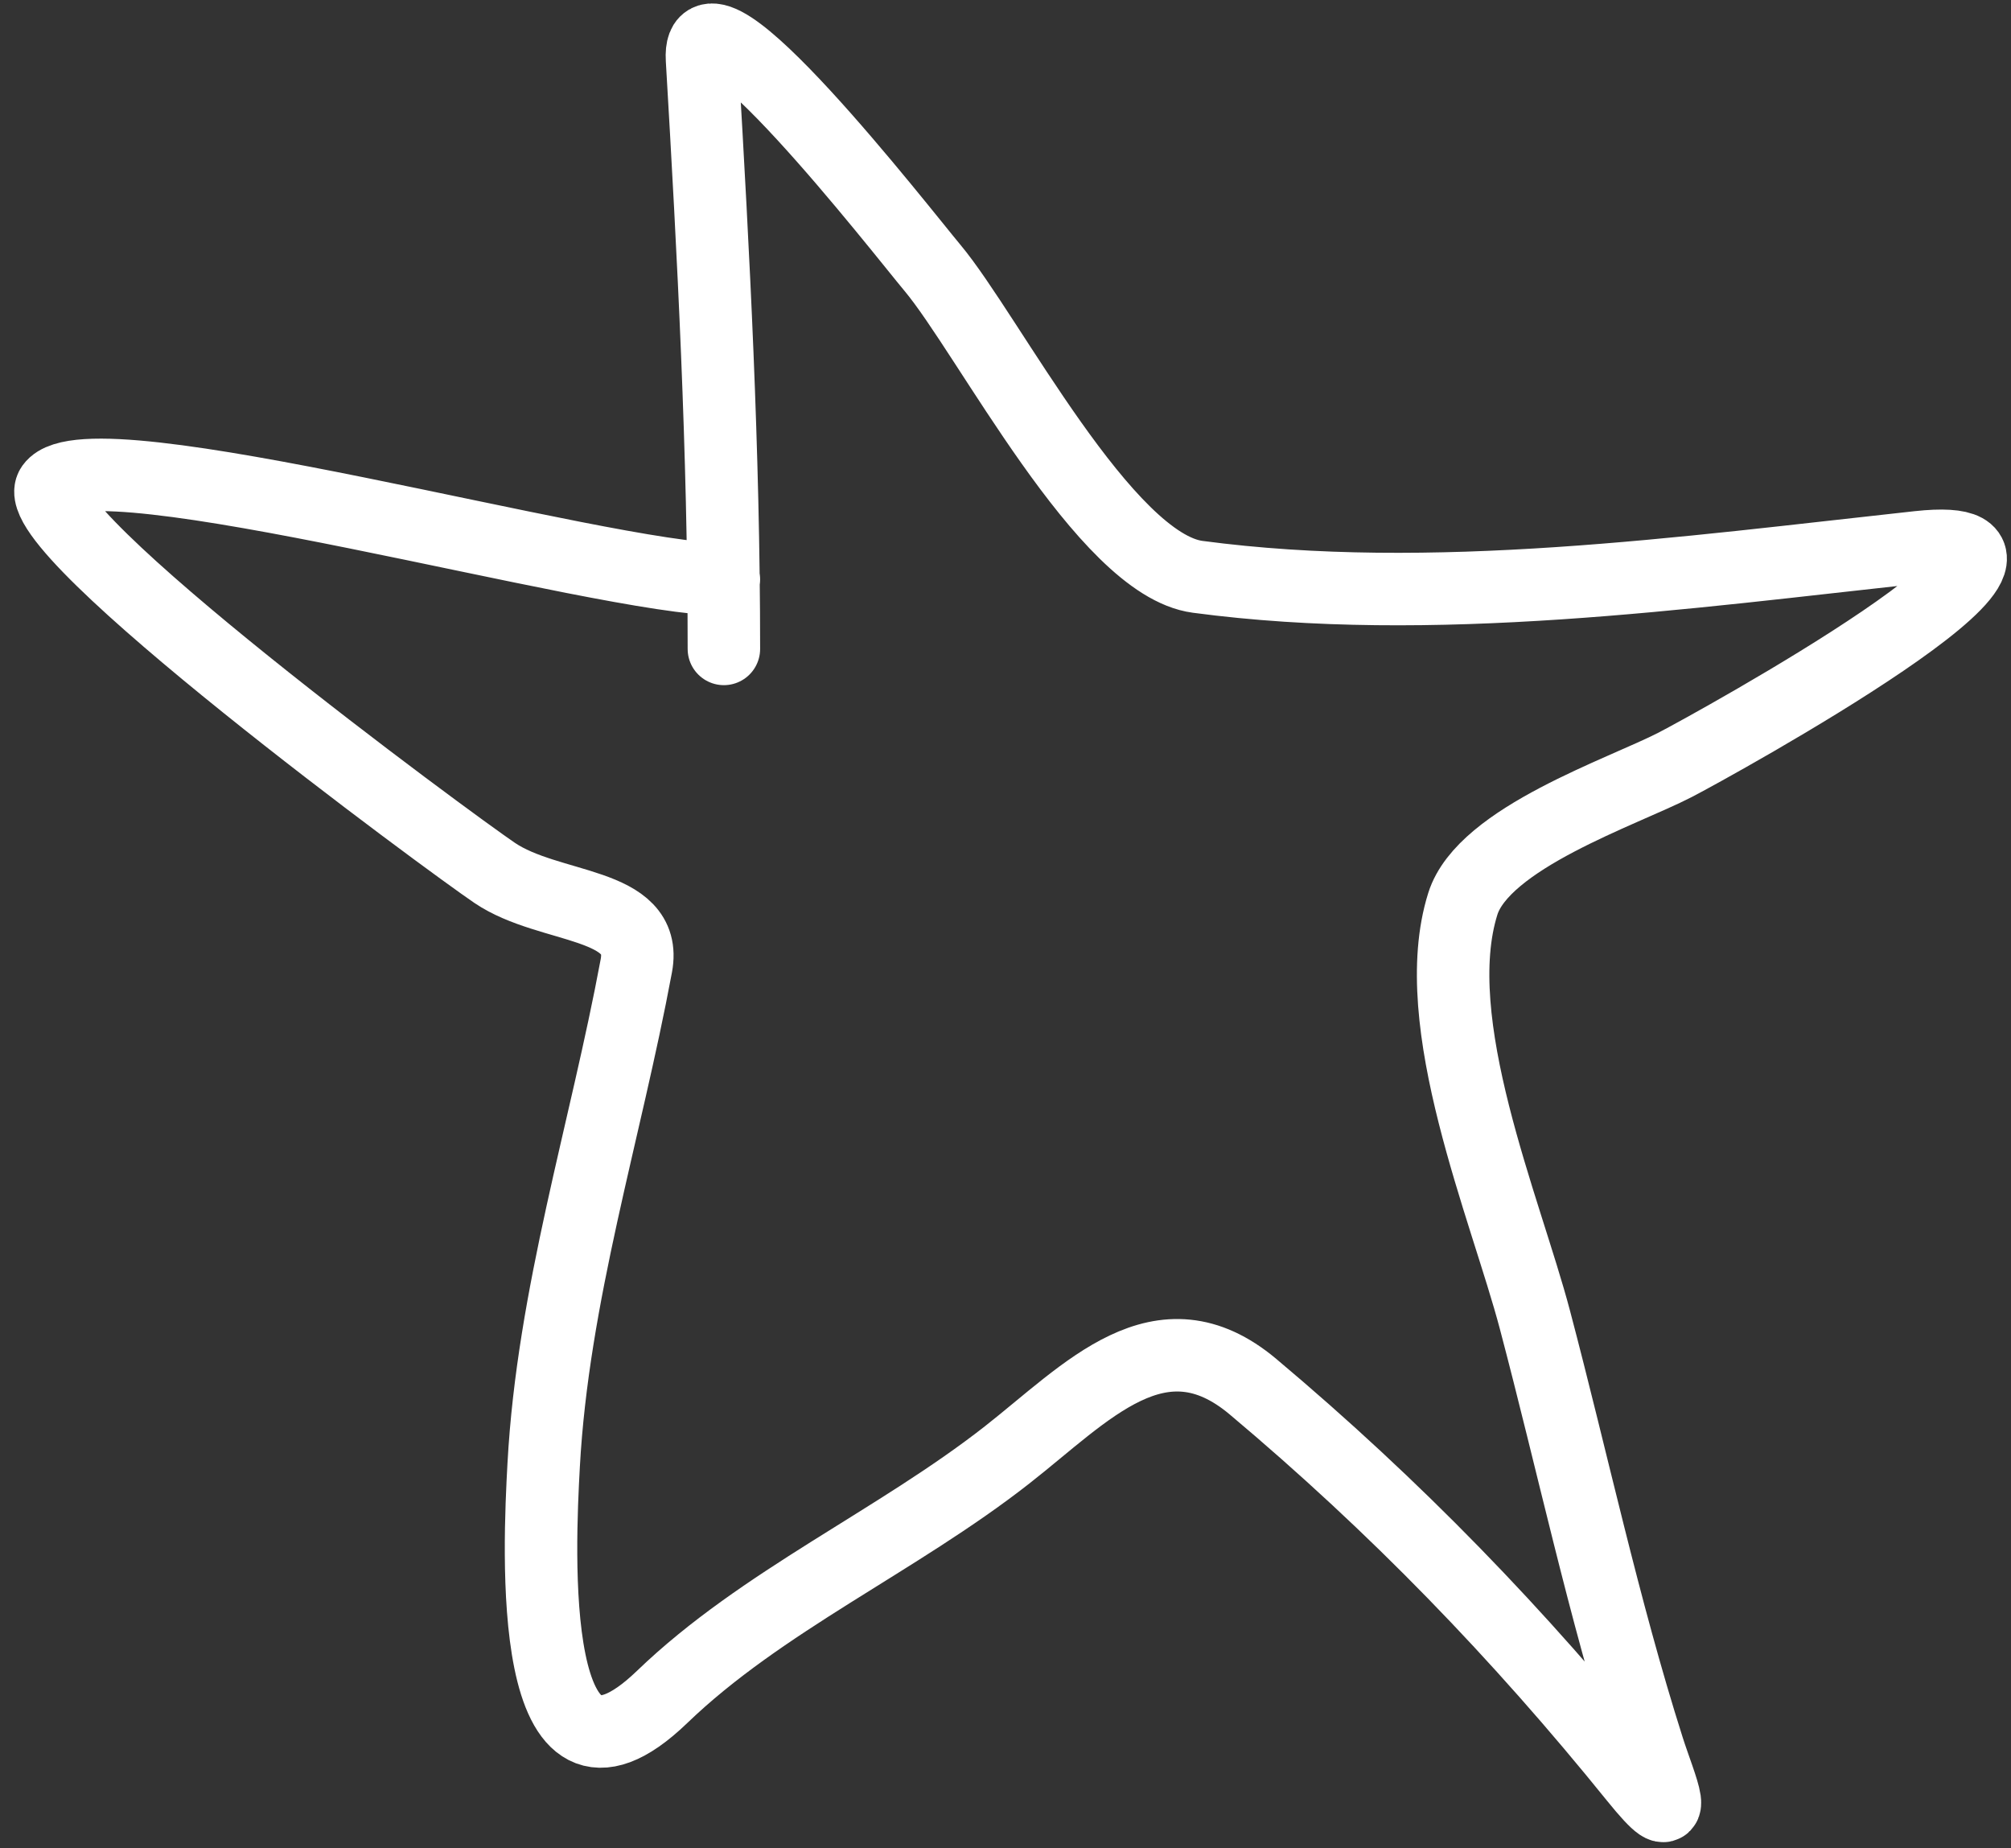 <svg width="111" height="102" viewBox="0 0 111 102" fill="none" xmlns="http://www.w3.org/2000/svg">
<rect x="0" y="0" width="111" height="102" fill="#333333" stroke="none"/>
<path d="M39.956 35.812C39.956 24.923 39.387 14.135 38.748 3.269C38.447 -1.837 49.755 12.735 51.467 14.78C54.56 18.474 60.992 31.151 66.104 31.833C79.048 33.559 93.014 31.599 105.896 30.199C116.513 29.045 94.499 41.158 92.466 42.207C89.56 43.707 81.885 46.243 80.742 49.881C78.689 56.413 83.096 66.679 84.721 72.832C86.799 80.698 88.506 88.739 90.974 96.494C91.636 98.576 92.988 101.502 90.263 98.128C83.837 90.172 77.024 83.133 69.16 76.527C64.047 72.233 59.98 76.852 55.588 80.293C49.513 85.053 42.046 88.355 36.545 93.652C28.995 100.922 29.762 85.382 30.008 80.862C30.519 71.479 33.416 62.474 35.124 53.292C35.785 49.737 30.336 50.223 27.308 48.176C24.868 46.527 1.227 29.152 2.865 26.859C4.979 23.9 33.269 31.975 39.956 31.975" stroke="white" stroke-width="4" stroke-linecap="round"/>
</svg>
